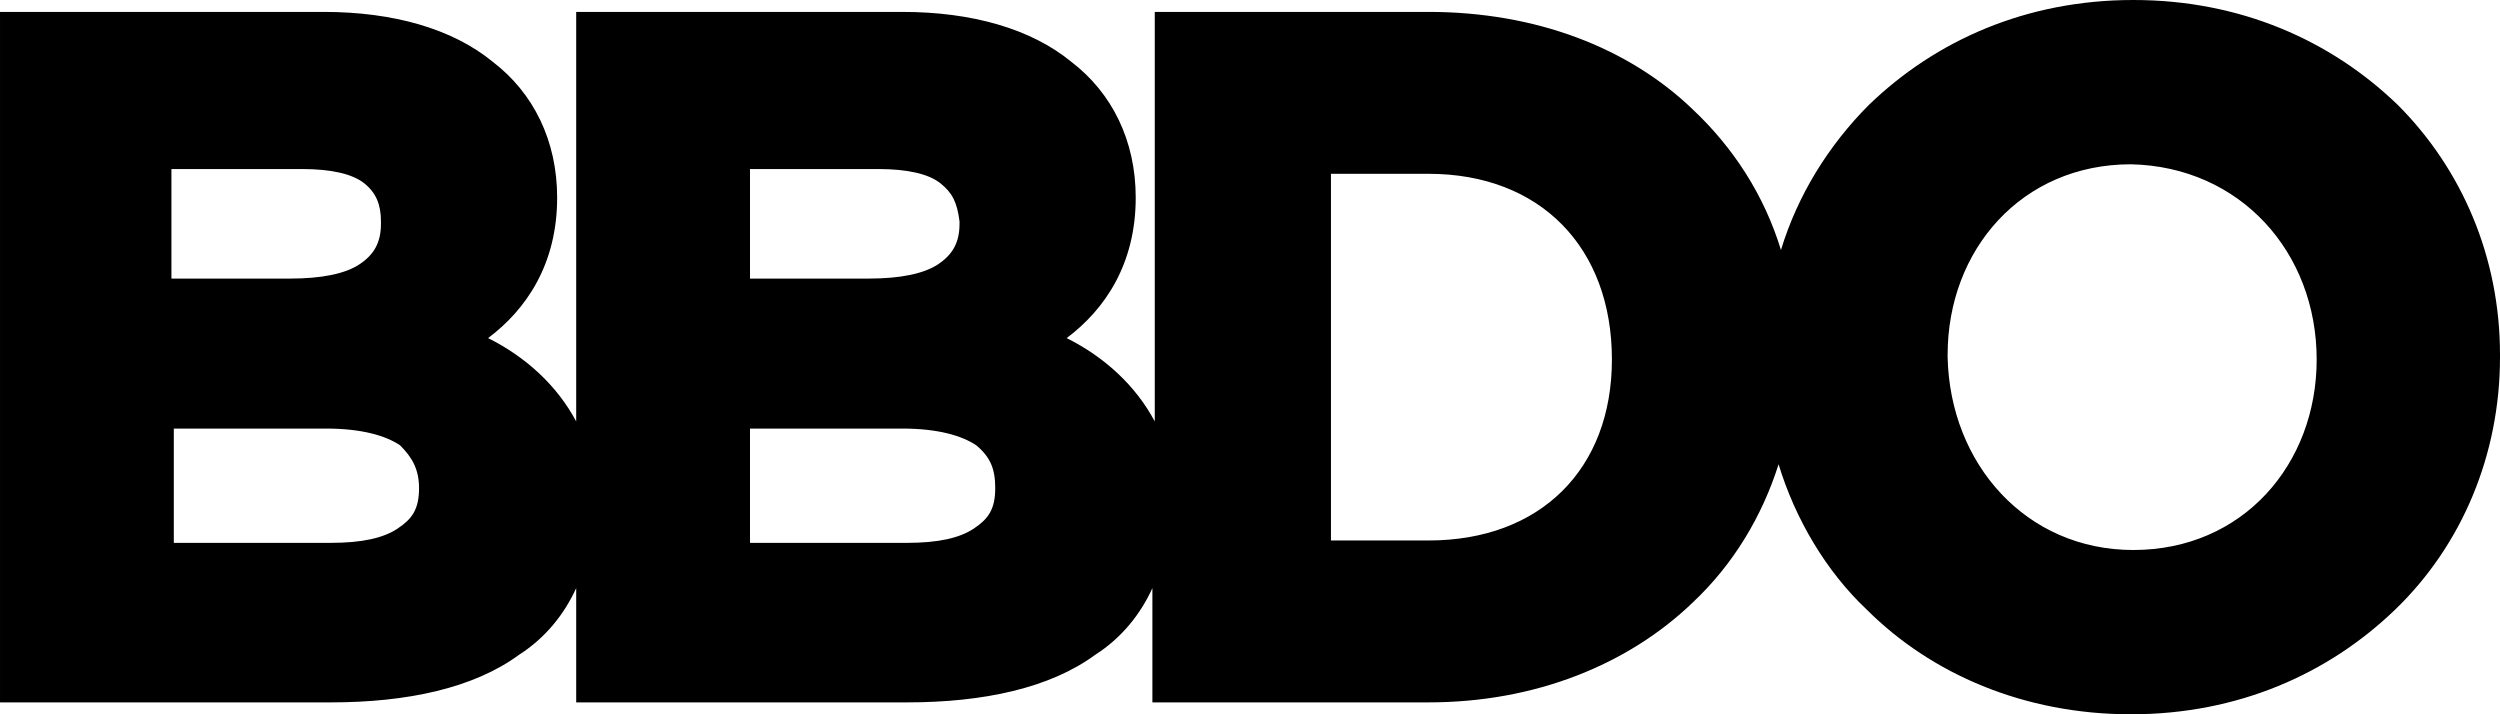 <svg xmlns="http://www.w3.org/2000/svg" enable-background="new 0 0 105 30" version="1.1" viewBox="0 0 105 30" xml:space="preserve">
      <path class="st0" d="m97.3 15.1c0 4.4-3.1 8-7.7 8-4.5 0-7.7-3.6-7.8-8.1v-0.1c0-4.4 3.1-8 7.7-8 4.6 0.1 7.8 3.7 7.8 8.2zm-29.6 0c0 4.6-3 7.6-7.7 7.6h-4.1v-15.4h4.1c4.7 0 7.7 3.1 7.7 7.8zm-25.9 5.4c0 0.9-0.3 1.3-0.9 1.7s-1.5 0.6-2.8 0.6h-6.6v-4.8h6.4c1.5 0 2.5 0.3 3.1 0.7 0.6 0.5 0.8 1 0.8 1.8zm-10.3-13.4h5.4c1.2 0 2.1 0.2 2.6 0.6s0.7 0.8 0.8 1.6v0.1c0 0.8-0.3 1.3-0.9 1.7s-1.6 0.6-2.9 0.6h-5v-4.6zm-13.9 13.4c0 0.9-0.3 1.3-0.9 1.7s-1.5 0.6-2.8 0.6h-6.6v-4.8h6.4c1.5 0 2.5 0.3 3.1 0.7 0.5 0.5 0.8 1 0.8 1.8zm-10.3-13.4h5.4c1.2 0 2.1 0.2 2.6 0.6s0.7 0.9 0.7 1.6v0.1c0 0.8-0.3 1.3-0.9 1.7s-1.6 0.6-2.9 0.6h-5v-4.6zm93.4-2.7c-2.8-2.7-6.6-4.4-11.1-4.4s-8.3 1.7-11.1 4.4c-1.7 1.7-3 3.8-3.7 6.1-0.7-2.3-2-4.3-3.7-5.9-2.7-2.6-6.6-4.1-11.1-4.1h-11.5v17.2c-0.8-1.5-2.1-2.7-3.7-3.5 1.6-1.2 2.9-3.1 2.9-5.9 0-2.4-1-4.4-2.7-5.7-1.7-1.4-4.2-2.1-7.1-2.1h-13.7v17.2c-0.8-1.5-2.1-2.7-3.7-3.5 1.6-1.2 2.9-3.1 2.9-5.9 0-2.4-1-4.4-2.7-5.7-1.7-1.4-4.2-2.1-7.1-2.1h-13.6v29h13.9c3.2 0 6-0.6 7.9-2 1.1-0.7 1.9-1.7 2.4-2.8v4.8h13.9c3.2 0 6-0.6 7.9-2 1.1-0.7 1.9-1.7 2.4-2.8v4.8h11.6c4.5 0 8.4-1.6 11.1-4.2 1.7-1.6 2.9-3.6 3.6-5.8 0.7 2.3 2 4.5 3.7 6.1 2.7 2.7 6.6 4.4 11.1 4.4s8.3-1.7 11.1-4.4 4.4-6.5 4.4-10.6v-0.1c0-4.1-1.6-7.8-4.3-10.5z"/>
    </svg>